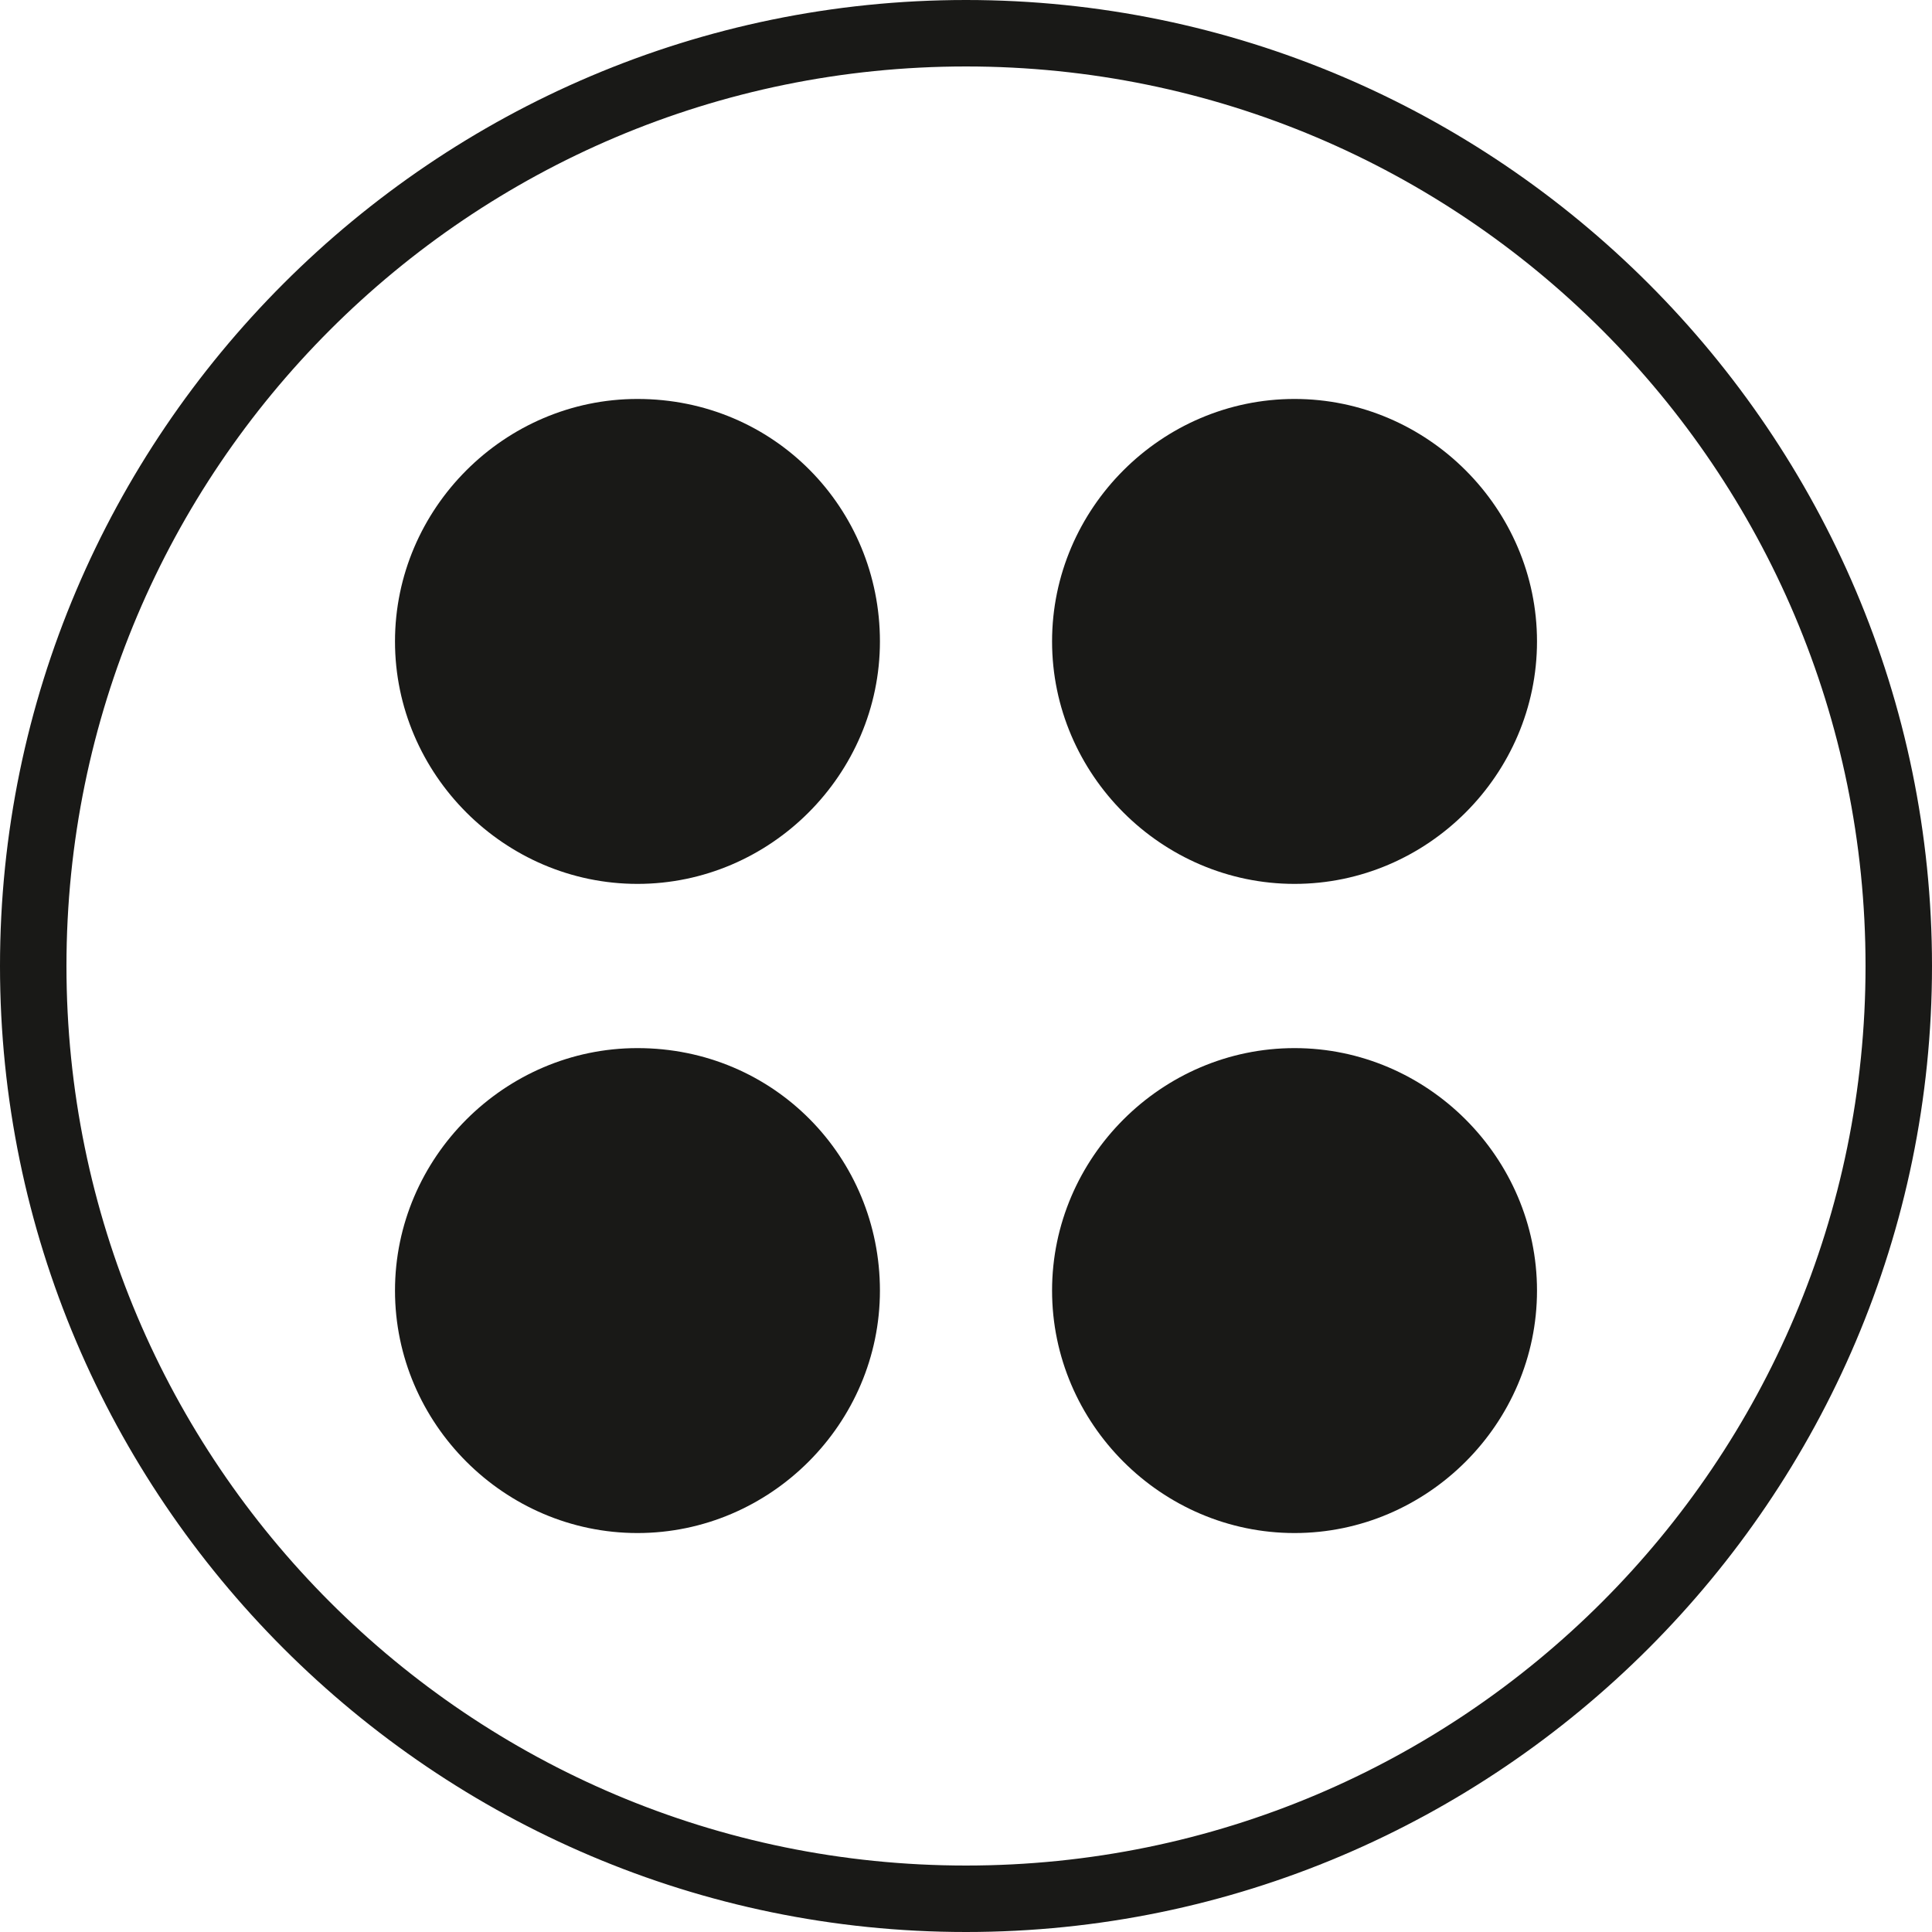 <svg xmlns="http://www.w3.org/2000/svg" fill="none" viewBox="0 0 20 20" height="20" width="20">
<path fill="#191917" d="M9.109 6.64C9.109 8.016 7.976 9.15 6.599 9.15C5.223 9.15 4.089 8.016 4.089 6.64C4.089 5.263 5.223 4.13 6.599 4.13C8.016 4.13 9.109 5.263 9.109 6.64Z" clip-rule="evenodd" fill-rule="evenodd"></path>
<path fill="#191917" d="M15.911 6.64C15.911 8.016 14.777 9.15 13.401 9.15C12.024 9.15 10.891 8.016 10.891 6.64C10.891 5.263 12.024 4.13 13.401 4.13C14.777 4.13 15.911 5.263 15.911 6.64Z" clip-rule="evenodd" fill-rule="evenodd"></path>
<path fill="#191917" d="M9.109 13.36C9.109 14.737 7.976 15.87 6.599 15.87C5.223 15.87 4.089 14.737 4.089 13.36C4.089 11.984 5.223 10.85 6.599 10.85C8.016 10.85 9.109 11.984 9.109 13.36Z" clip-rule="evenodd" fill-rule="evenodd"></path>
<path fill="#191917" d="M15.911 13.36C15.911 14.737 14.777 15.87 13.401 15.87C12.024 15.87 10.891 14.737 10.891 13.36C10.891 11.984 12.024 10.85 13.401 10.85C14.777 10.85 15.911 11.984 15.911 13.36Z" clip-rule="evenodd" fill-rule="evenodd"></path>
<path fill="#191917" d="M10 0.405C4.737 0.405 0.405 4.737 0.405 10C0.405 15.304 4.696 19.595 10 19.595C15.304 19.595 19.595 15.304 19.595 10C19.595 4.737 15.304 0.405 10 0.405ZM10 20C4.494 20 0 15.506 0 10C0 4.494 4.494 0 10 0C15.506 0 20 4.494 20 10C20 15.506 15.506 20 10 20Z" clip-rule="evenodd" fill-rule="evenodd"></path>
<path fill="#191917" d="M10 0.688C4.858 0.688 0.688 4.858 0.688 10C0.688 15.142 4.858 19.312 10 19.312C15.142 19.312 19.312 15.142 19.312 10C19.312 4.858 15.142 0.688 10 0.688ZM10 19.717C4.656 19.717 0.283 15.344 0.283 10C0.283 4.656 4.656 0.283 10 0.283C15.344 0.283 19.717 4.656 19.717 10C19.717 15.385 15.344 19.717 10 19.717Z" clip-rule="evenodd" fill-rule="evenodd"></path>
</svg>
